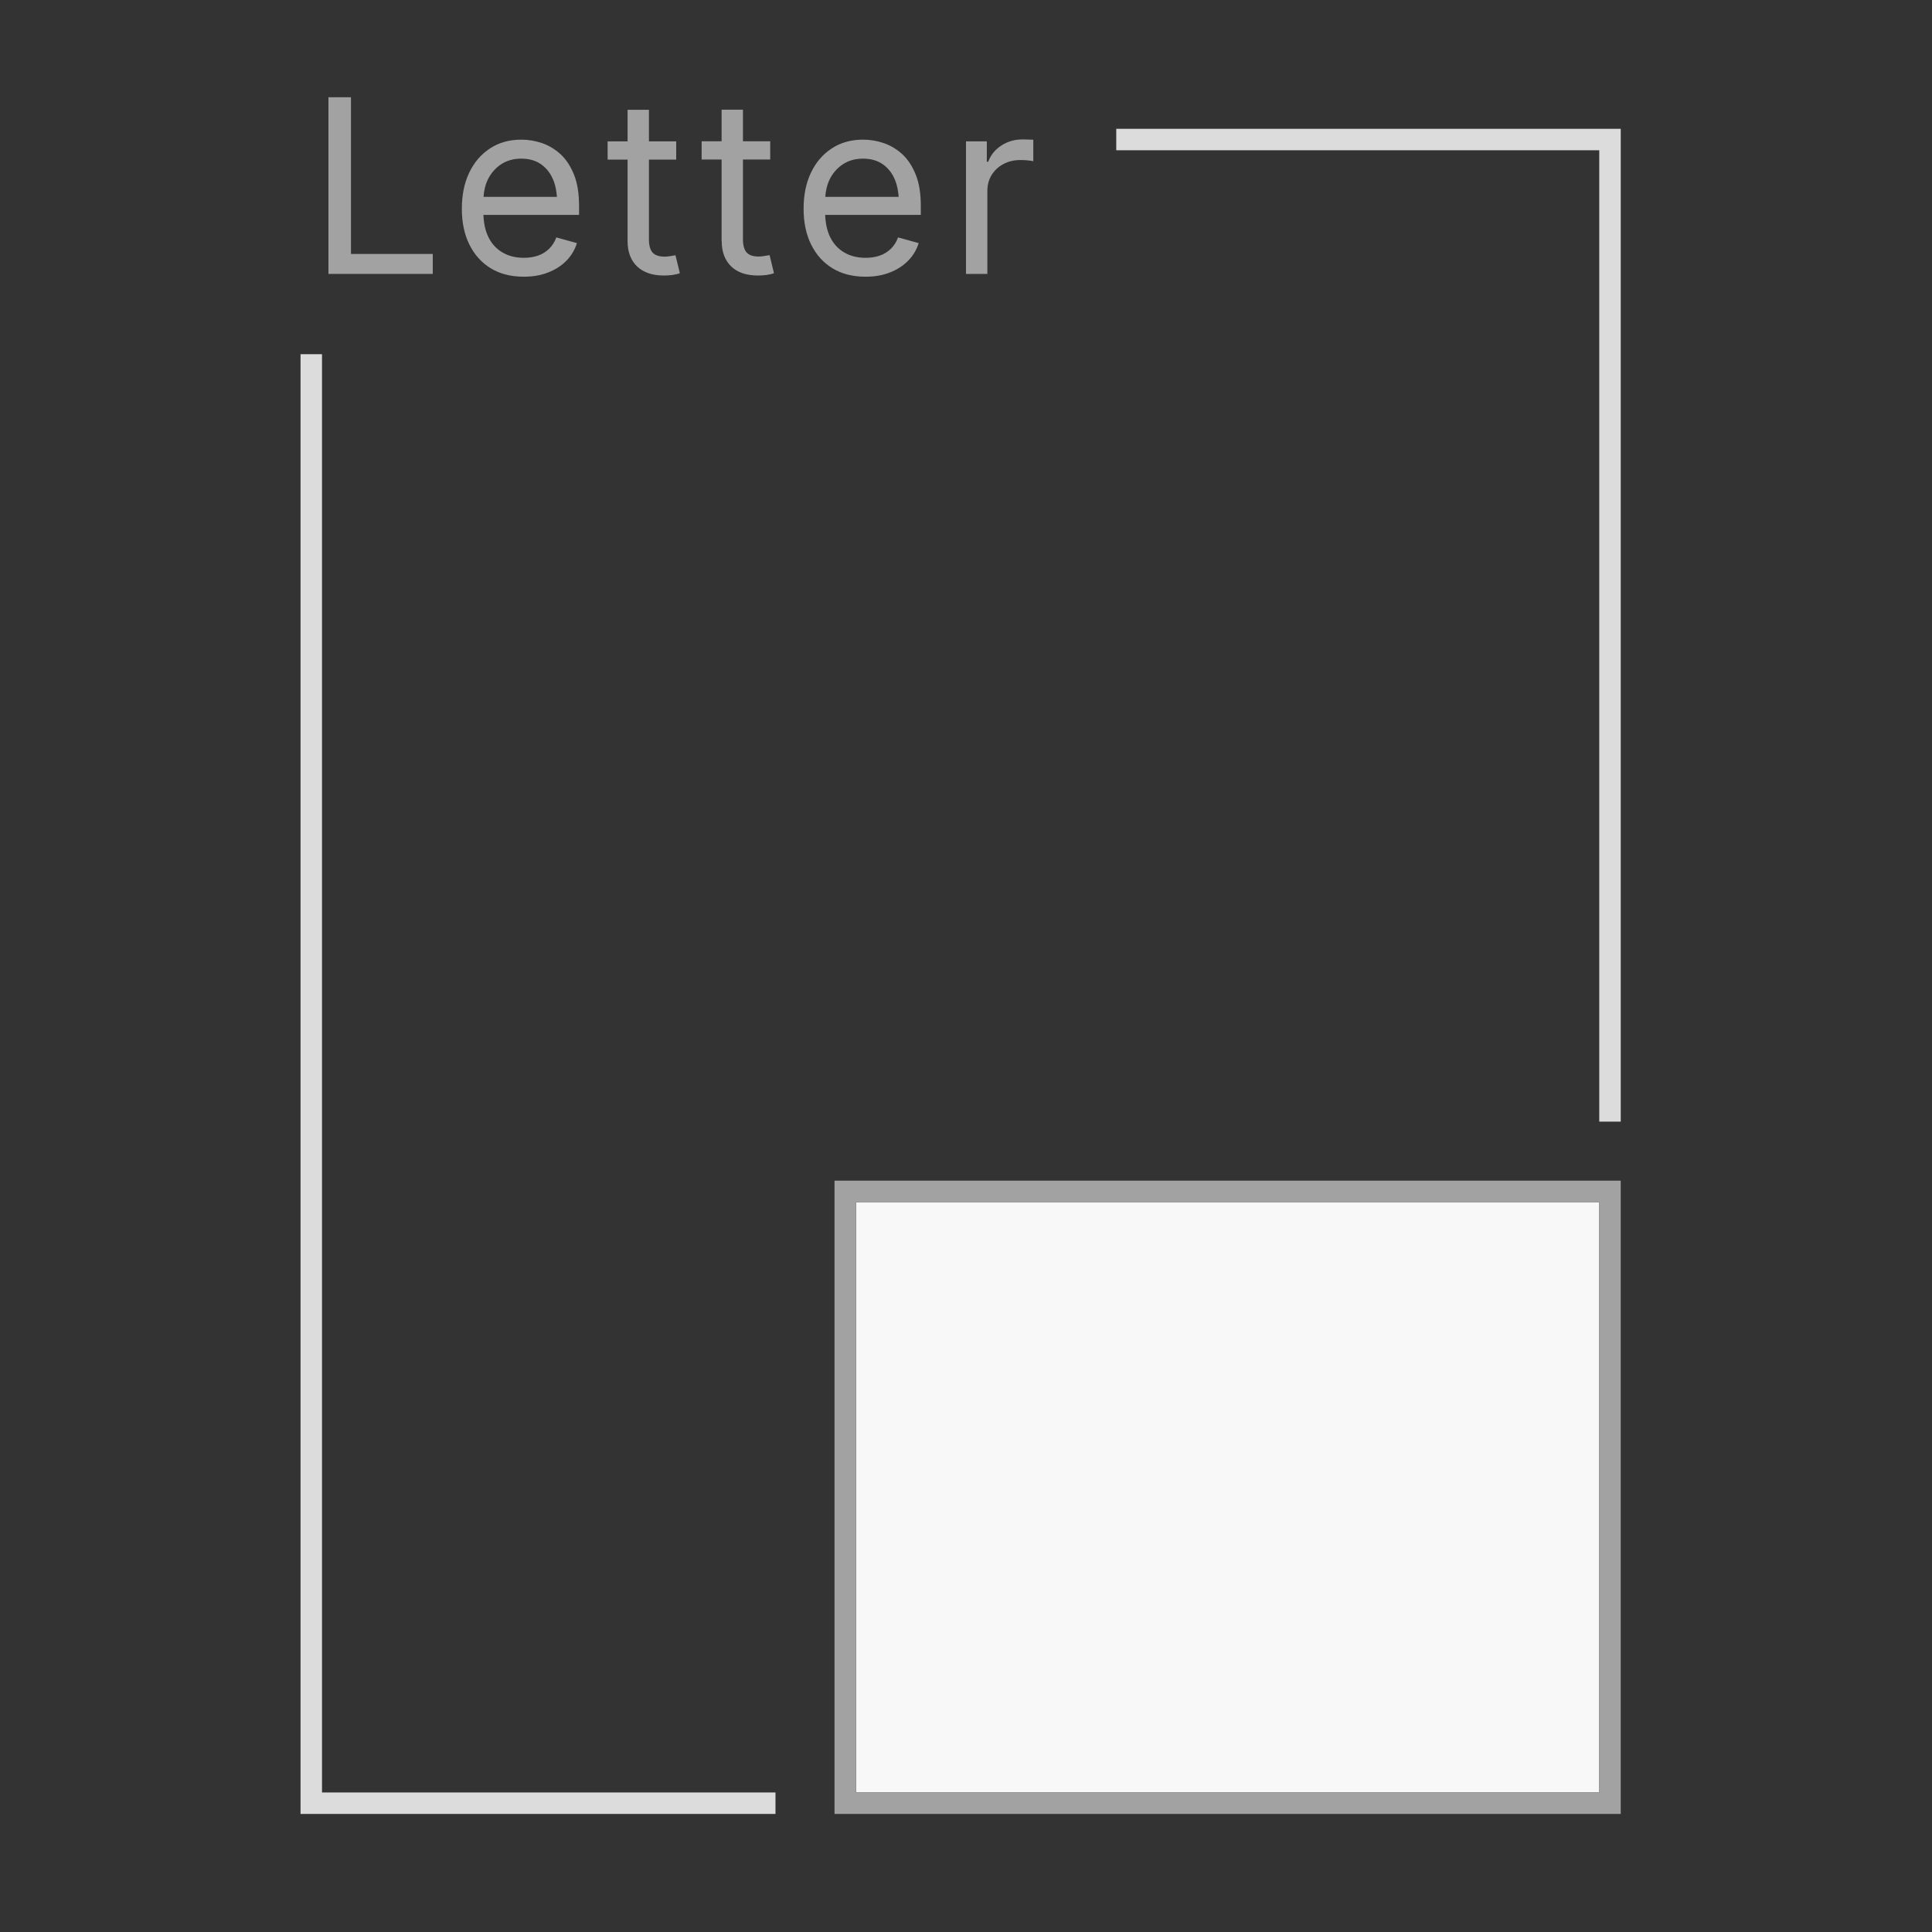 <?xml version="1.0" encoding="UTF-8"?>
<svg xmlns="http://www.w3.org/2000/svg" viewBox="0 0 180 180">
  <rect x="0" y="0" width="180" height="180" fill="#333333" stroke="none"/>
  <defs>
    <style>
      .cls-1 {
        fill: #f8f8f8;
      }

      .cls-2 {
        fill: #a2a2a2;
      }

      .cls-3 {
        fill: #dcdcdc;
      }
    </style>
  </defs>
  <g id="Layer_3" data-name="Layer 3">
    <polygon class="cls-3" points="72.25 167 30 167 30 33 28 33 28 169 72.25 169 72.25 168 72.25 167"/>
    <polygon class="cls-3" points="151 104.5 151 12 104 12 104 14 149 14 149 104.5 150 104.5 151 104.5"/>
    <rect class="cls-1" x="79.75" y="112" width="69.25" height="55"/>
  </g>
  <g id="Layer_7" data-name="Layer 7">
    <g>
      <polygon class="cls-2" points="40.32 23.66 32.7 23.66 32.7 9.06 30.6 9.06 30.6 25.52 40.32 25.52 40.32 23.66"/>
      <path class="cls-2" d="M45.71,24.99c.87.53,1.89.79,3.09.79.85,0,1.61-.13,2.28-.4.67-.26,1.24-.63,1.7-1.1.46-.47.78-1.02.97-1.63l-1.92-.53c-.15.42-.38.77-.66,1.05-.29.28-.63.5-1.03.64-.4.14-.84.21-1.33.21-.75,0-1.41-.16-1.98-.49-.57-.33-1.02-.81-1.33-1.45-.28-.57-.43-1.26-.46-2.06h8.91v-.83c0-1.14-.15-2.11-.46-2.89s-.72-1.42-1.24-1.91c-.52-.48-1.1-.83-1.73-1.05-.64-.22-1.28-.33-1.94-.33-1.12,0-2.1.27-2.93.82-.84.55-1.48,1.3-1.94,2.27s-.68,2.08-.68,3.35.23,2.38.7,3.33c.47.95,1.13,1.69,2,2.22ZM45.44,16.75c.28-.58.68-1.06,1.21-1.42s1.17-.55,1.91-.55,1.37.18,1.87.54.88.85,1.13,1.48c.19.46.28.98.33,1.54h-6.84c.04-.56.15-1.09.39-1.59Z"/>
      <path class="cls-2" d="M62.94,23.78c-.16.03-.34.06-.54.09s-.36.04-.48.04c-.52,0-.9-.13-1.12-.38s-.34-.66-.34-1.21v-7.45h2.54v-1.7h-2.54v-2.94h-1.99v2.94h-1.86v1.7h1.86v7.6c0,1.01.3,1.79.89,2.36.6.56,1.43.84,2.5.84.26,0,.52-.02.78-.05.26-.04.5-.09.7-.17l-.41-1.68Z"/>
      <path class="cls-2" d="M67.24,22.47c0,1.01.3,1.79.89,2.36s1.43.84,2.5.84c.26,0,.52-.02.78-.05.26-.04.5-.09.7-.17l-.41-1.68c-.16.03-.34.06-.54.09-.2.03-.36.04-.48.04-.52,0-.9-.13-1.12-.38s-.34-.66-.34-1.21v-7.45h2.54v-1.7h-2.54v-2.94h-1.99v2.94h-1.86v1.7h1.86v7.6Z"/>
      <path class="cls-2" d="M77.55,24.99c.87.53,1.89.79,3.09.79.85,0,1.61-.13,2.28-.4.67-.26,1.24-.63,1.7-1.1.46-.47.78-1.02.97-1.63l-1.92-.53c-.15.42-.38.77-.66,1.05-.29.28-.63.5-1.03.64-.4.14-.84.21-1.33.21-.75,0-1.41-.16-1.98-.49-.57-.33-1.02-.81-1.33-1.45-.28-.57-.43-1.26-.46-2.06h8.91v-.83c0-1.14-.15-2.11-.46-2.89s-.72-1.42-1.24-1.91c-.52-.48-1.1-.83-1.73-1.05-.64-.22-1.28-.33-1.94-.33-1.12,0-2.1.27-2.93.82-.84.55-1.48,1.3-1.94,2.27s-.68,2.08-.68,3.35.23,2.38.7,3.33c.47.95,1.13,1.69,2,2.22ZM77.28,16.75c.28-.58.68-1.06,1.21-1.42s1.17-.55,1.91-.55,1.37.18,1.87.54.88.85,1.13,1.48c.19.46.28.98.33,1.54h-6.84c.04-.56.15-1.09.39-1.59Z"/>
      <path class="cls-2" d="M90,13.17v12.35h1.99v-7.73c0-.56.13-1.05.4-1.49.27-.43.63-.77,1.1-1.02.47-.25,1-.37,1.59-.37.26,0,.51.01.75.04.24.03.38.05.44.07v-2c-.12,0-.28-.01-.48-.02s-.38-.01-.52-.01c-.74,0-1.4.19-1.98.57-.58.38-.99.88-1.22,1.51h-.13v-1.9h-1.92Z"/>
      <path class="cls-2" d="M151,110h-73.25v59h73.25v-59ZM79.75,112h69.25v55h-69.25v-55Z"/>
    </g>
  </g>
</svg>